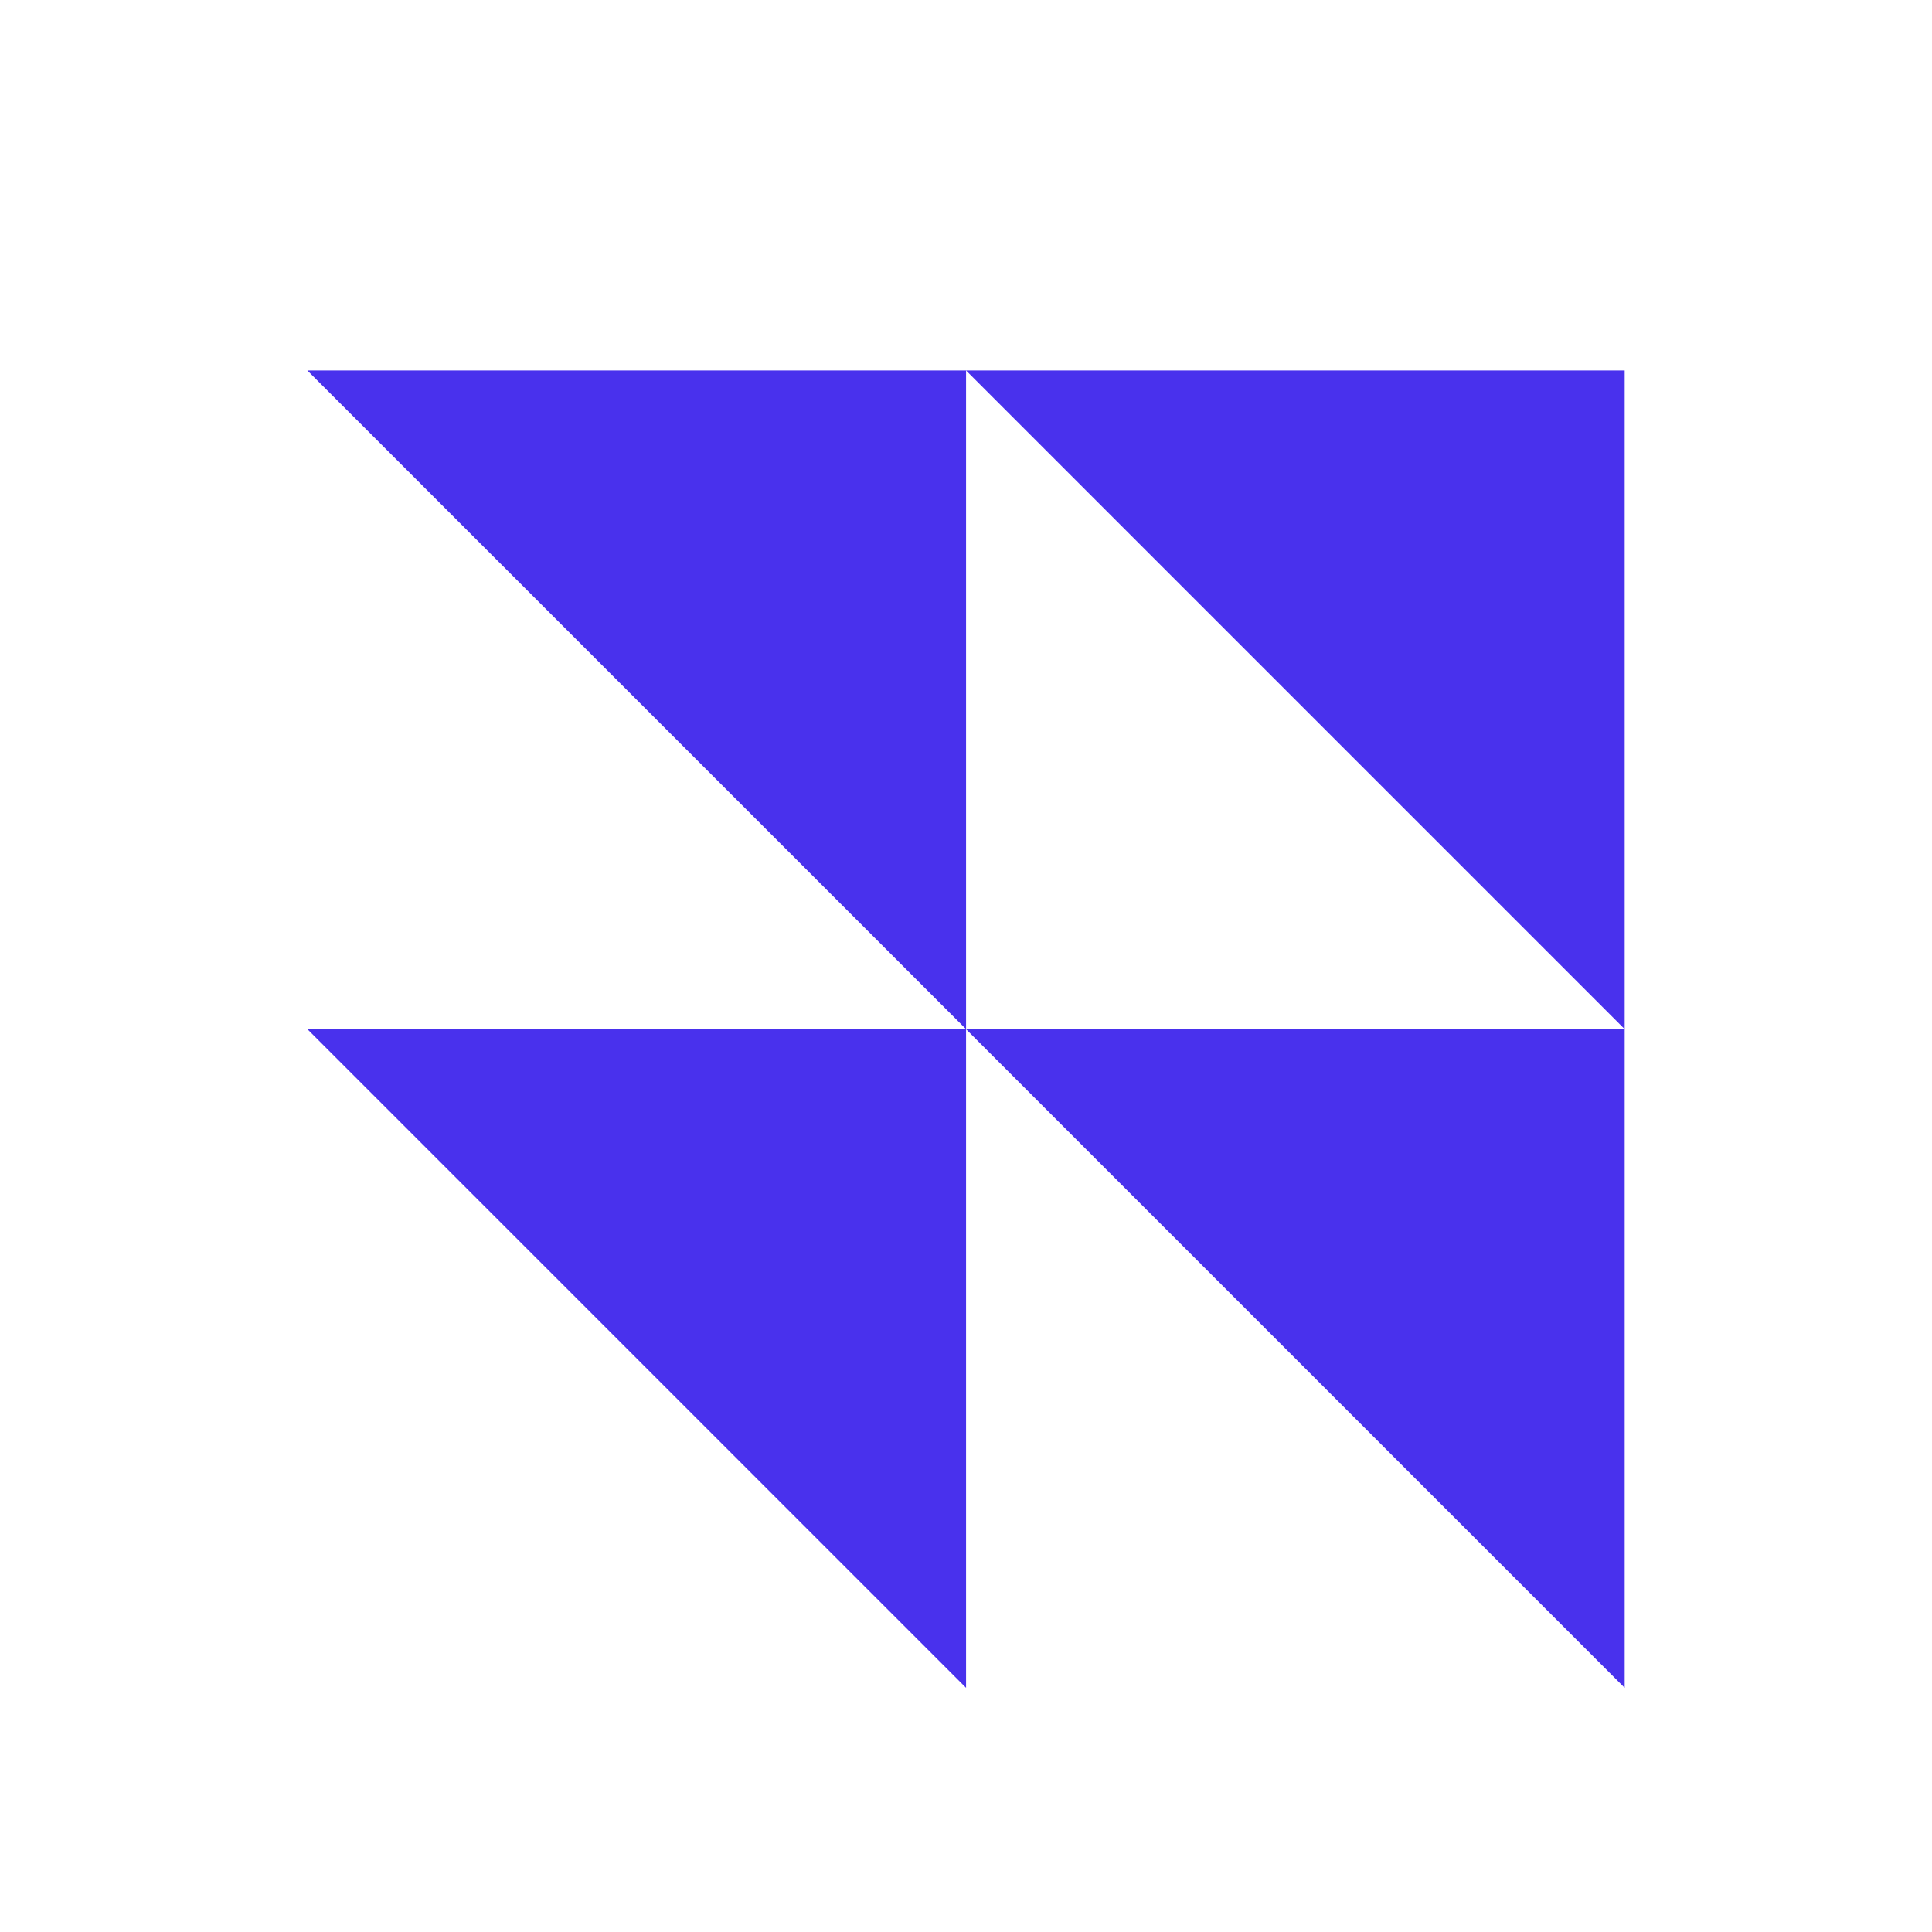 <?xml version="1.0" encoding="UTF-8"?>
<svg xmlns="http://www.w3.org/2000/svg" xmlns:xlink="http://www.w3.org/1999/xlink" width="500" zoomAndPan="magnify" viewBox="0 0 375 375" height="500" preserveAspectRatio="xMidYMid meet" version="1.0">
  <defs>
    <clipPath id="cc50ddeb5e">
      <path d="M 59.645 71.914 L 315.348 71.914 L 315.348 327.664 L 59.645 327.664 Z M 59.645 71.914 " clip-rule="nonzero"></path>
    </clipPath>
  </defs>
  <g clip-path="url(#cc50ddeb5e)">
    <path fill="#4931ed" d="M 187.512 71.914 L 315.348 199.754 L 315.348 71.914 Z M 187.512 71.914 L 187.512 199.754 L 59.66 71.914 Z M 187.512 327.605 L 59.672 199.766 L 187.512 199.766 Z M 315.348 327.605 L 187.512 199.766 L 315.348 199.766 Z M 315.348 327.605 " fill-opacity="1" fill-rule="nonzero"></path>
  </g>
</svg>
